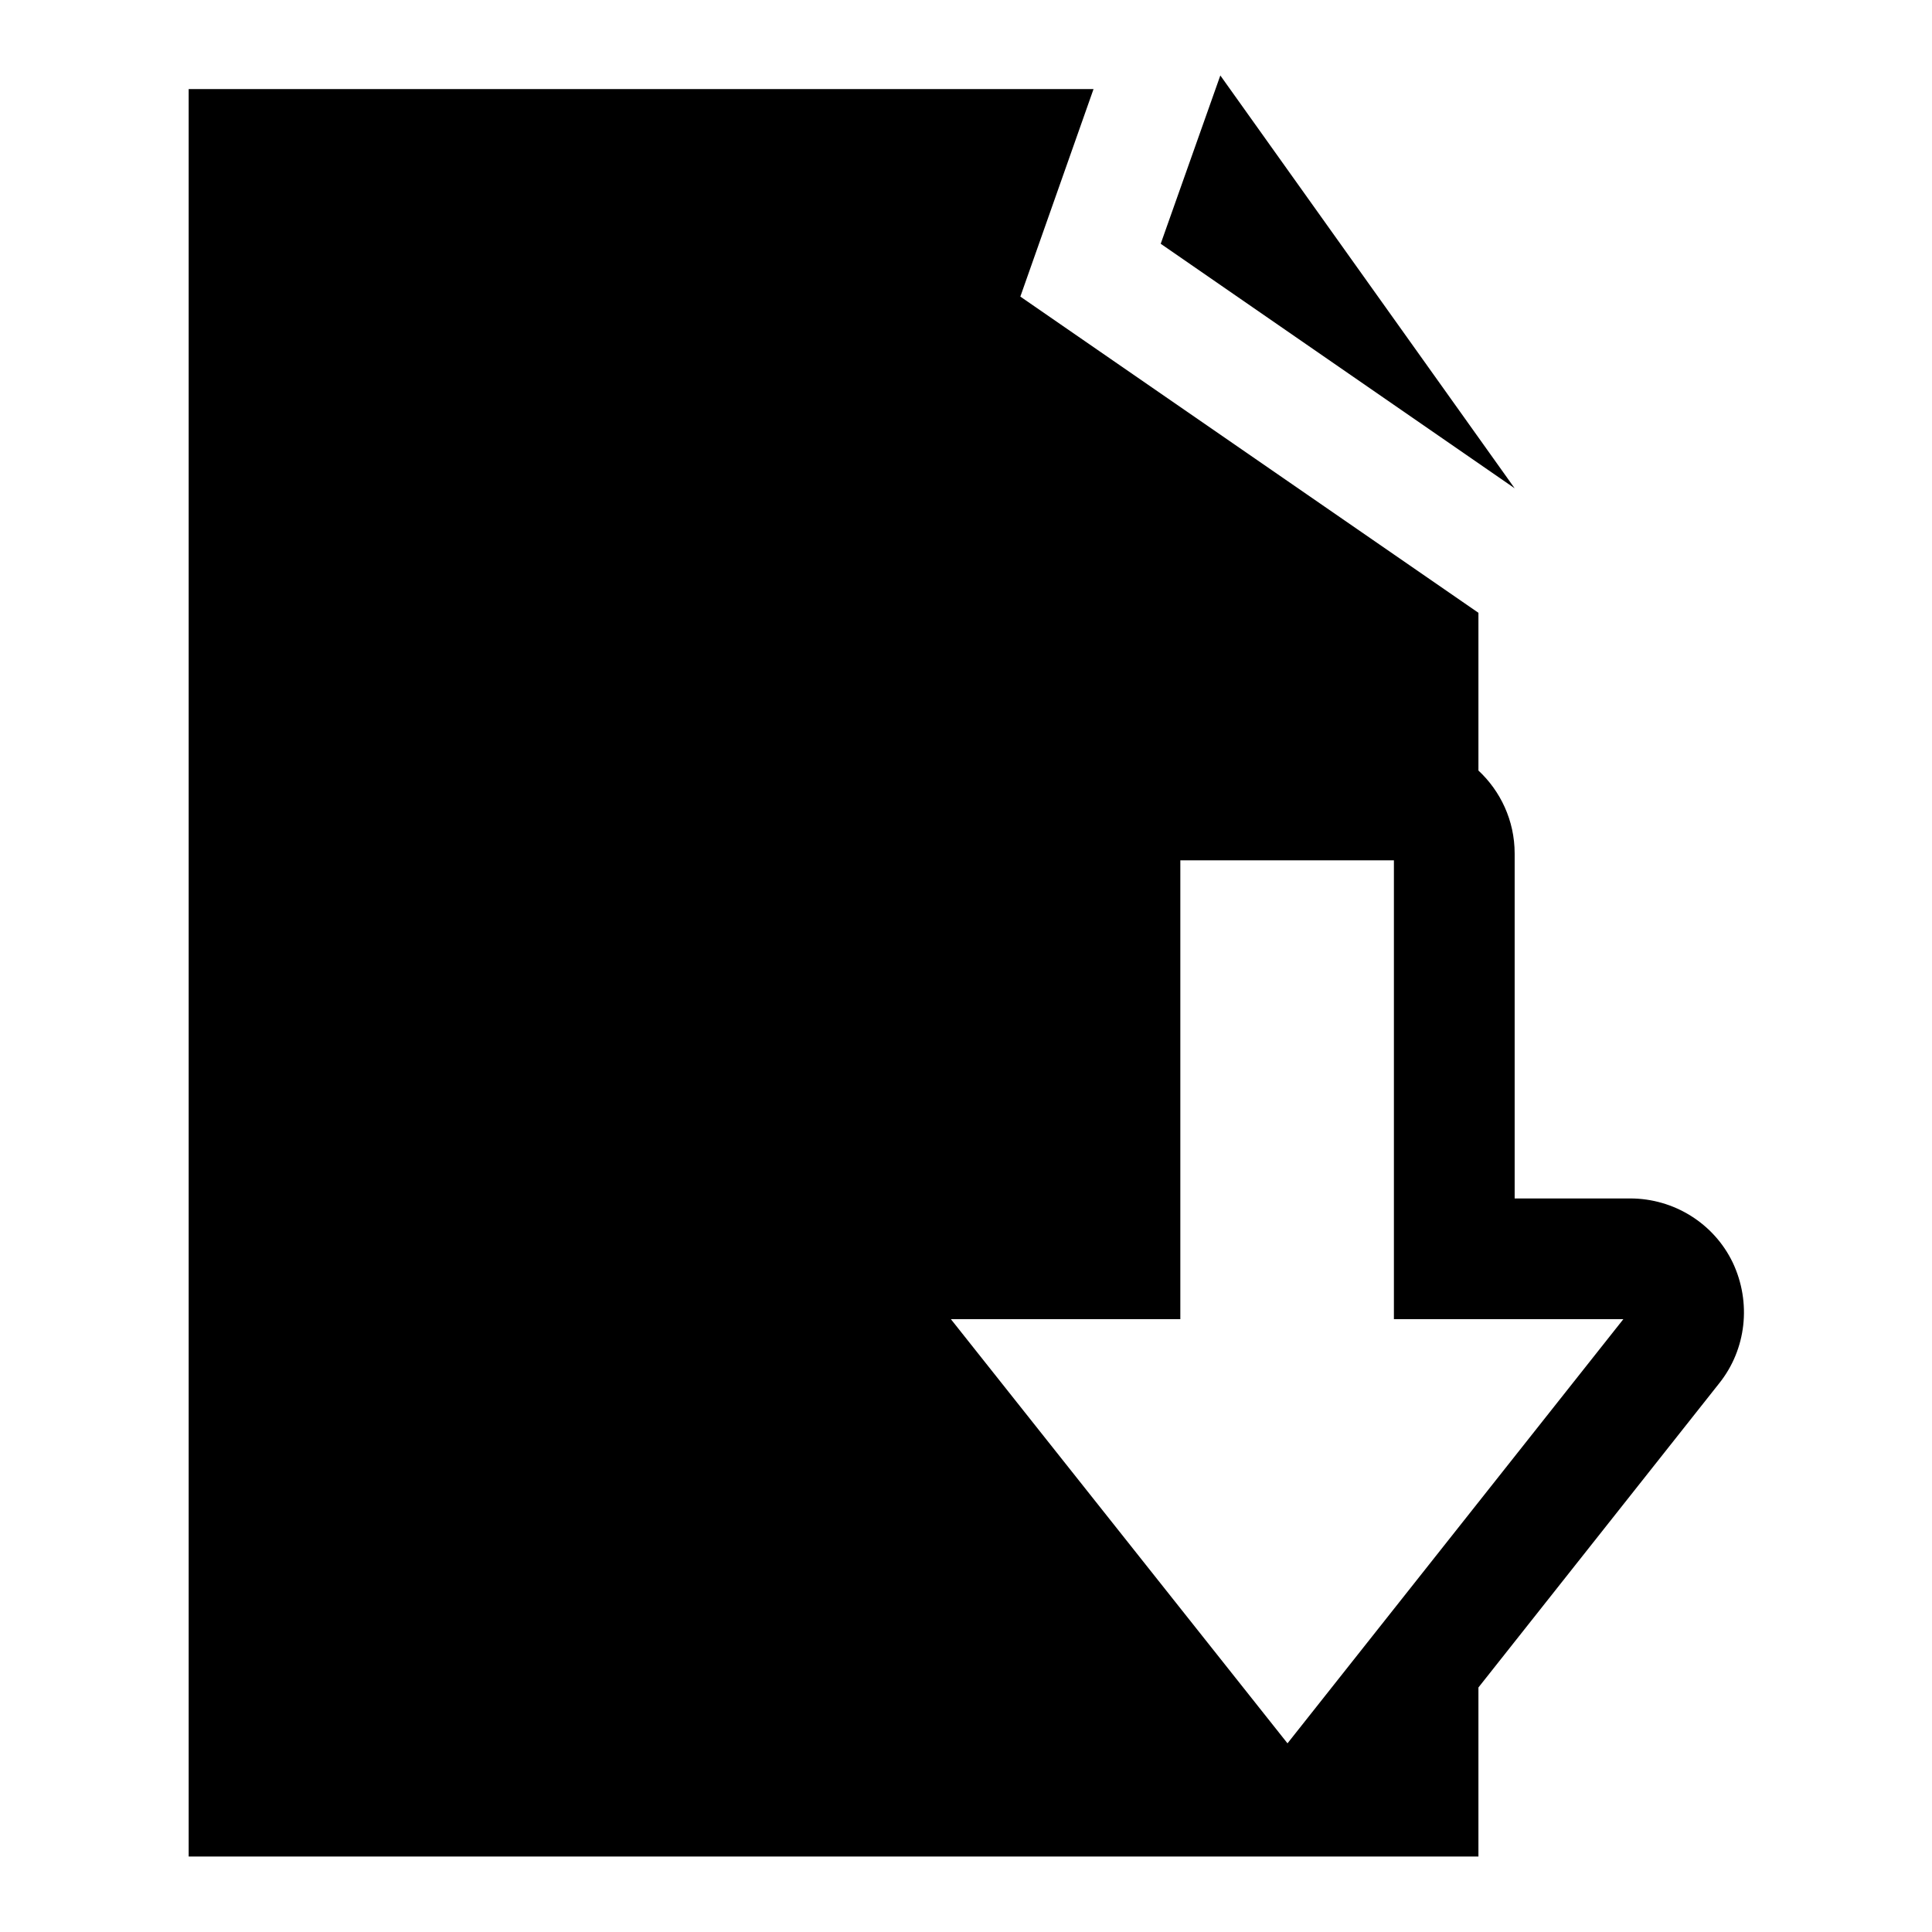 <?xml version="1.0" encoding="utf-8"?>
<!-- Svg Vector Icons : http://www.onlinewebfonts.com/icon -->
<!DOCTYPE svg PUBLIC "-//W3C//DTD SVG 1.1//EN" "http://www.w3.org/Graphics/SVG/1.1/DTD/svg11.dtd">
<svg version="1.1" xmlns="http://www.w3.org/2000/svg" xmlns:xlink="http://www.w3.org/1999/xlink" x="0px" y="0px" viewBox="0 0 256 256" enable-background="new 0 0 256 256" xml:space="preserve">
<g><g><g><g><path fill="#000000" d="M229.6,167.3c-2.5-5.2-7.8-8.5-13.6-8.5h-15.3v-45.7c0-4.4-1.9-8.3-4.8-11V81.2l-60.7-41.9l9.7-27.5H25V246h170.9v-22.4l31.9-40.3C231.4,178.8,232.1,172.6,229.6,167.3z M170.6,231L126,174.8h30.4v-60.8h28.3v60.8h30.4L170.6,231z"/><path fill="#000000" d="M161.7 10L153.8 32.3 200.7 64.7 z"/></g></g><g></g><g></g><g></g><g></g><g></g><g></g><g></g><g></g><g></g><g></g><g></g><g></g><g></g><g></g><g></g></g></g>
</svg>